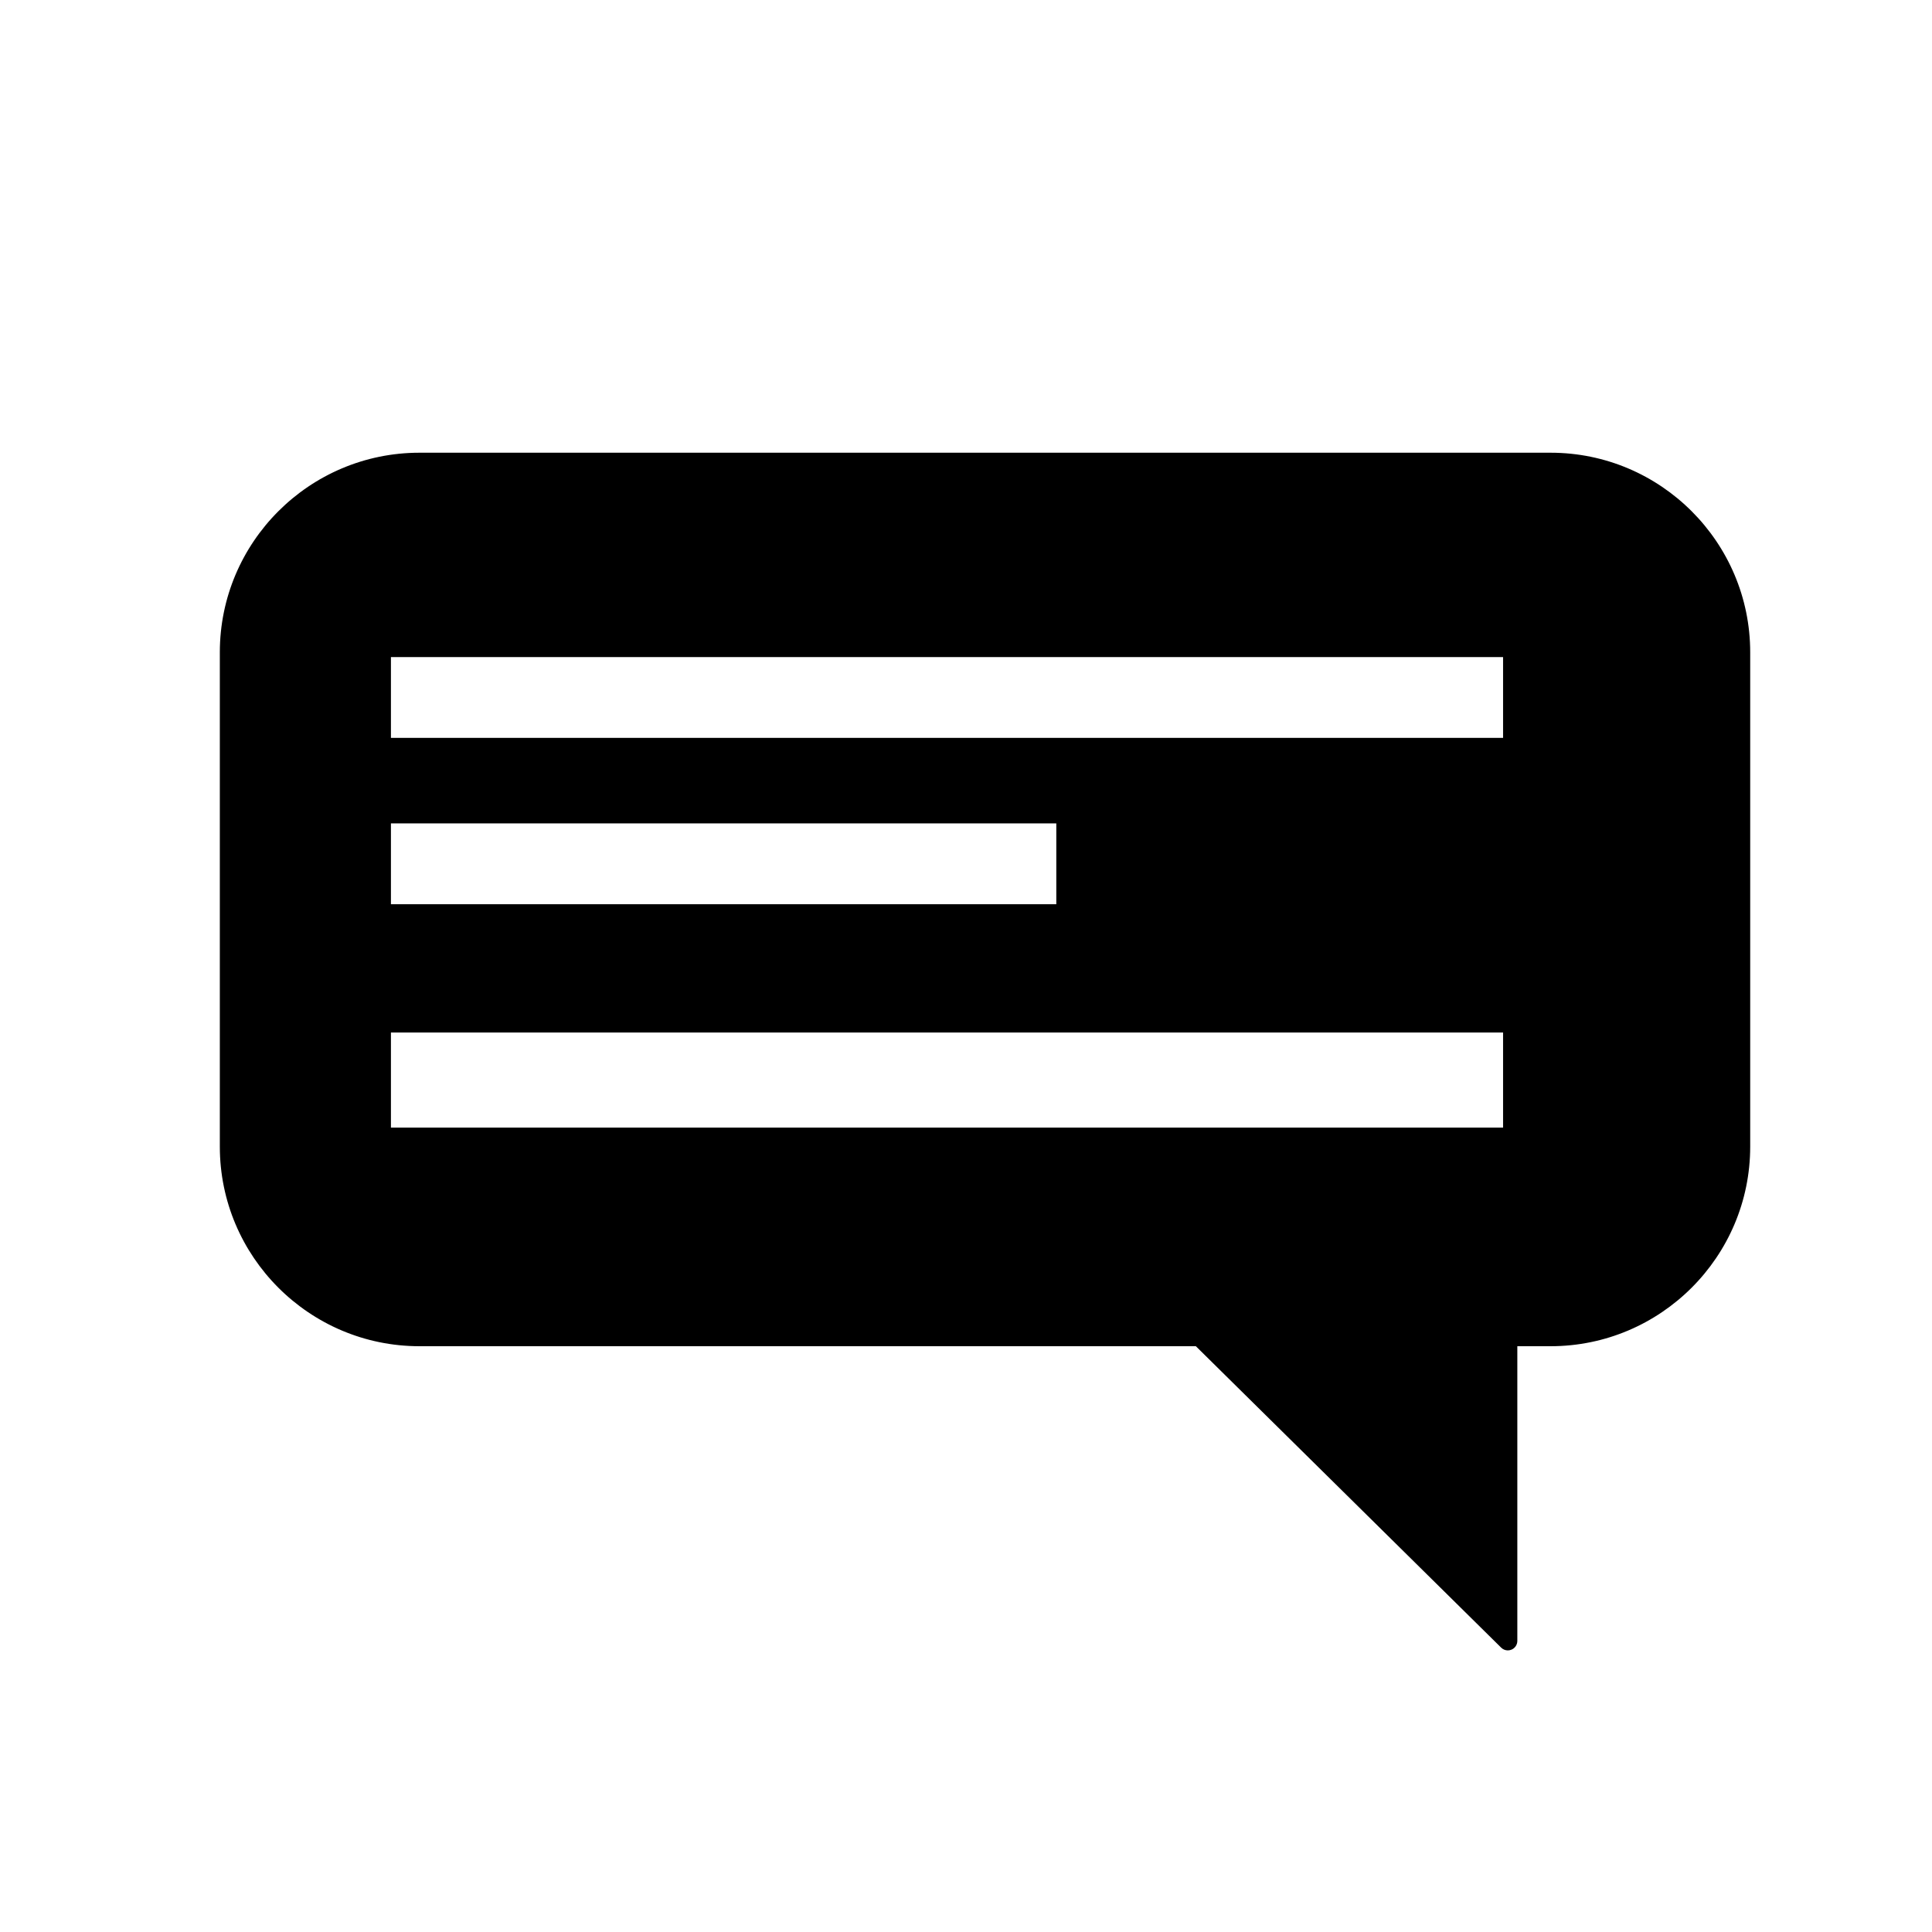 <?xml version="1.0" encoding="UTF-8"?>
<!-- Uploaded to: ICON Repo, www.svgrepo.com, Generator: ICON Repo Mixer Tools -->
<svg fill="#000000" width="800px" height="800px" version="1.1" viewBox="144 144 512 512" xmlns="http://www.w3.org/2000/svg">
 <g>
  <path d="m554.92 266.49h-299.77c-27.824 0-50.383 22.562-50.383 50.383v130.99c0 27.82 22.555 50.383 50.383 50.383h206.79l81.641 80.609v-80.609h11.336c27.824 0 50.383-22.562 50.383-50.383v-130.99c-0.004-27.82-22.559-50.383-50.383-50.383zm-309.84 93.207h181.37v26.449h-181.37zm299.77 85.645h-299.77v-30.23h299.77zm0-103.28h-299.77v-26.449h299.77z"/>
  <path d="m543.59 581.37c-0.648 0-1.289-0.25-1.77-0.73l-80.906-79.879h-205.76c-29.172 0-52.898-23.73-52.898-52.898v-130.99c0-29.172 23.73-52.898 52.898-52.898h299.77c29.172 0 52.898 23.73 52.898 52.898v130.99c0 29.172-23.73 52.898-52.898 52.898h-8.816v78.09c0 1.012-0.609 1.934-1.547 2.324-0.316 0.129-0.645 0.195-0.969 0.195zm-288.43-312.36c-26.391 0-47.863 21.473-47.863 47.863v130.99c0 26.391 21.473 47.863 47.863 47.863h206.79c0.66 0 1.301 0.262 1.77 0.73l77.355 76.367v-74.582c0-1.391 1.129-2.519 2.519-2.519h11.336c26.391 0 47.863-21.473 47.863-47.863v-130.99c0-26.391-21.473-47.863-47.863-47.863zm289.69 178.85h-299.77c-1.391 0-2.519-1.129-2.519-2.519v-30.23c0-1.391 1.129-2.519 2.519-2.519h299.77c1.391 0 2.519 1.129 2.519 2.519v30.23c0 1.391-1.129 2.519-2.519 2.519zm-297.25-5.035h294.73v-25.191h-294.73zm178.85-54.16h-181.37c-1.391 0-2.519-1.129-2.519-2.519v-26.449c0-1.391 1.129-2.519 2.519-2.519h181.37c1.391 0 2.519 1.129 2.519 2.519v26.449c0 1.391-1.129 2.519-2.519 2.519zm-178.85-5.039h176.33v-21.414h-176.33zm297.25-39.047h-299.77c-1.391 0-2.519-1.129-2.519-2.519v-26.449c0-1.391 1.129-2.519 2.519-2.519h299.77c1.391 0 2.519 1.129 2.519 2.519v26.449c0 1.391-1.129 2.519-2.519 2.519zm-297.25-5.035h294.73v-21.41h-294.73z"/>
 </g>
</svg>